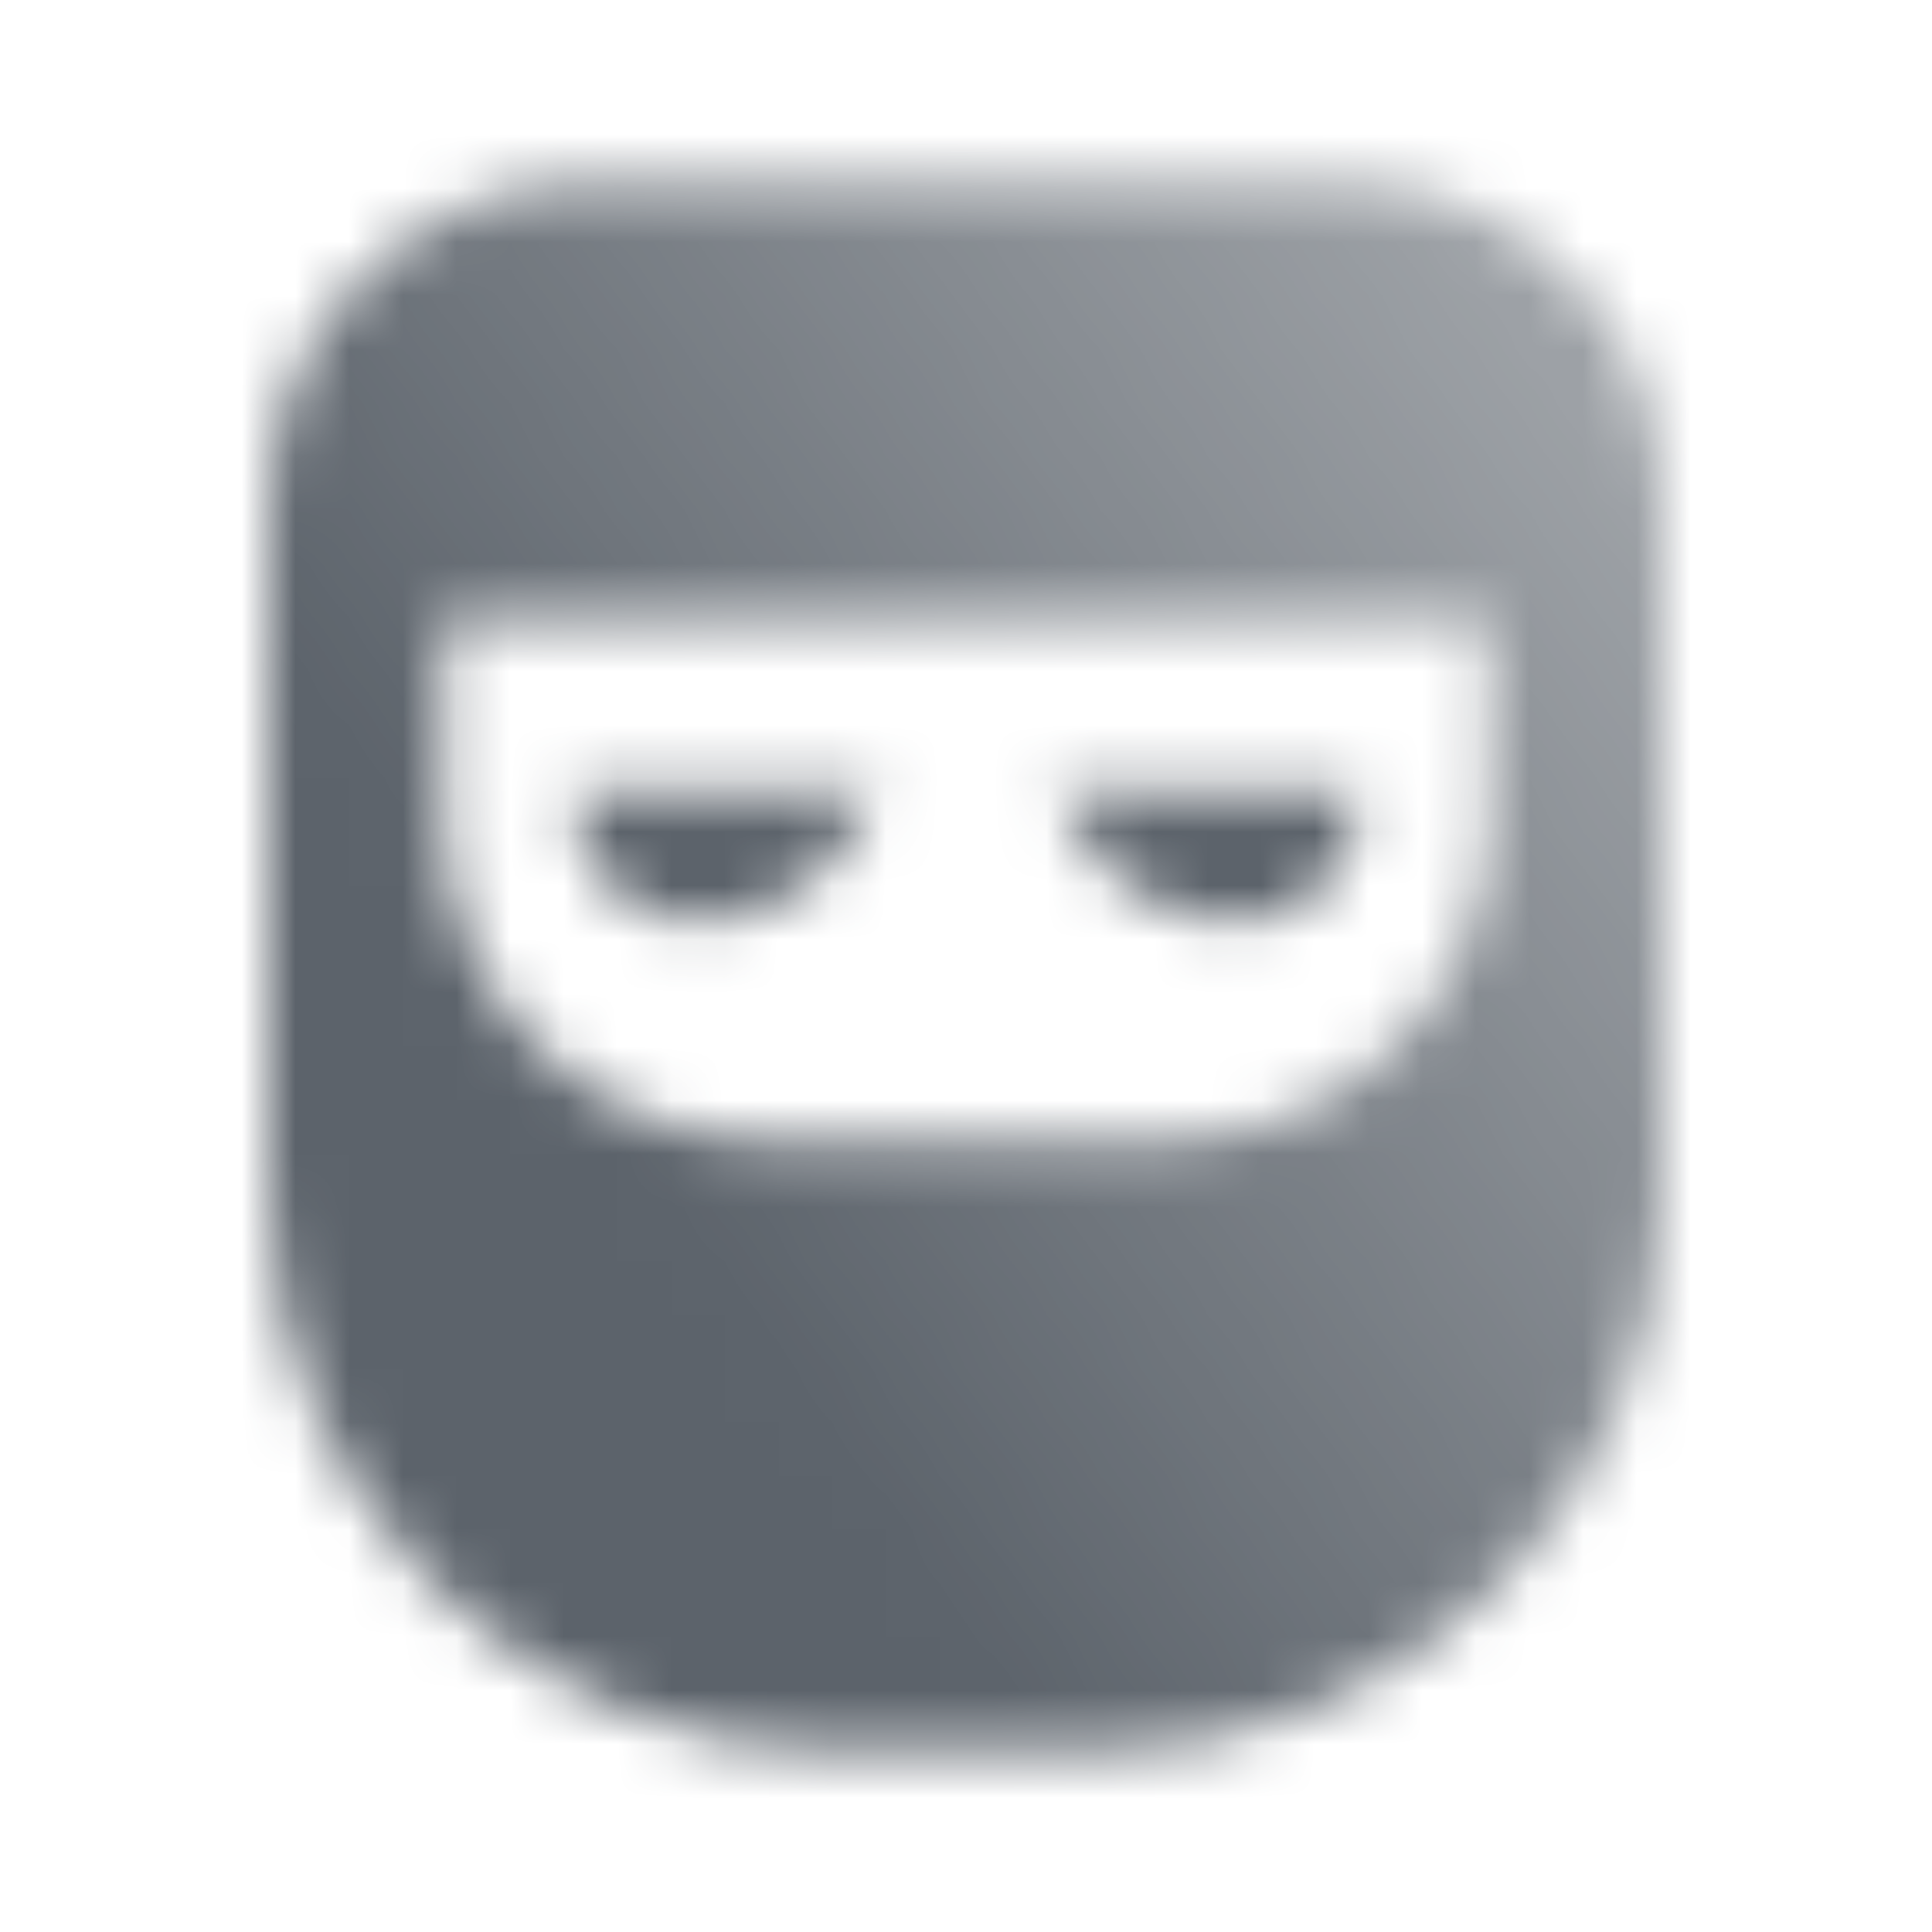 <svg width="36" height="36" viewBox="0 0 36 36" fill="none" xmlns="http://www.w3.org/2000/svg">
<mask id="mask0_1364_3424" style="mask-type:alpha" maskUnits="userSpaceOnUse" x="5" y="3" width="26" height="30">
<path fill-rule="evenodd" clip-rule="evenodd" d="M11 3.375C7.686 3.375 5 6.061 5 9.375V22.125C5 27.924 9.701 32.625 15.5 32.625H20.5C26.299 32.625 31 27.924 31 22.125V9.375C31 6.061 28.314 3.375 25 3.375H11ZM27.75 11.5H8.25V15.25C8.25 18.564 10.936 21.25 14.25 21.25H21.75C25.064 21.25 27.75 18.564 27.75 15.25V11.5Z" fill="url(#paint0_linear_1364_3424)"/>
<path d="M10.688 14.75H16.375L15.754 15.682C15.127 16.623 14.071 17.188 12.941 17.188C11.696 17.188 10.688 16.179 10.688 14.934V14.75Z" fill="black"/>
<path d="M25.312 14.75H19.625L20.247 15.682C20.873 16.623 21.929 17.188 23.059 17.188C24.304 17.188 25.312 16.179 25.312 14.934V14.75Z" fill="black"/>
</mask>
<g mask="url(#mask0_1364_3424)">
<path d="M0 0H36V36H0V0Z" fill="#5C636B"/>
</g>
<defs>
<linearGradient id="paint0_linear_1364_3424" x1="27.75" y1="5" x2="9.062" y2="18" gradientUnits="userSpaceOnUse">
<stop stop-opacity="0.6"/>
<stop offset="1"/>
</linearGradient>
</defs>
</svg>
